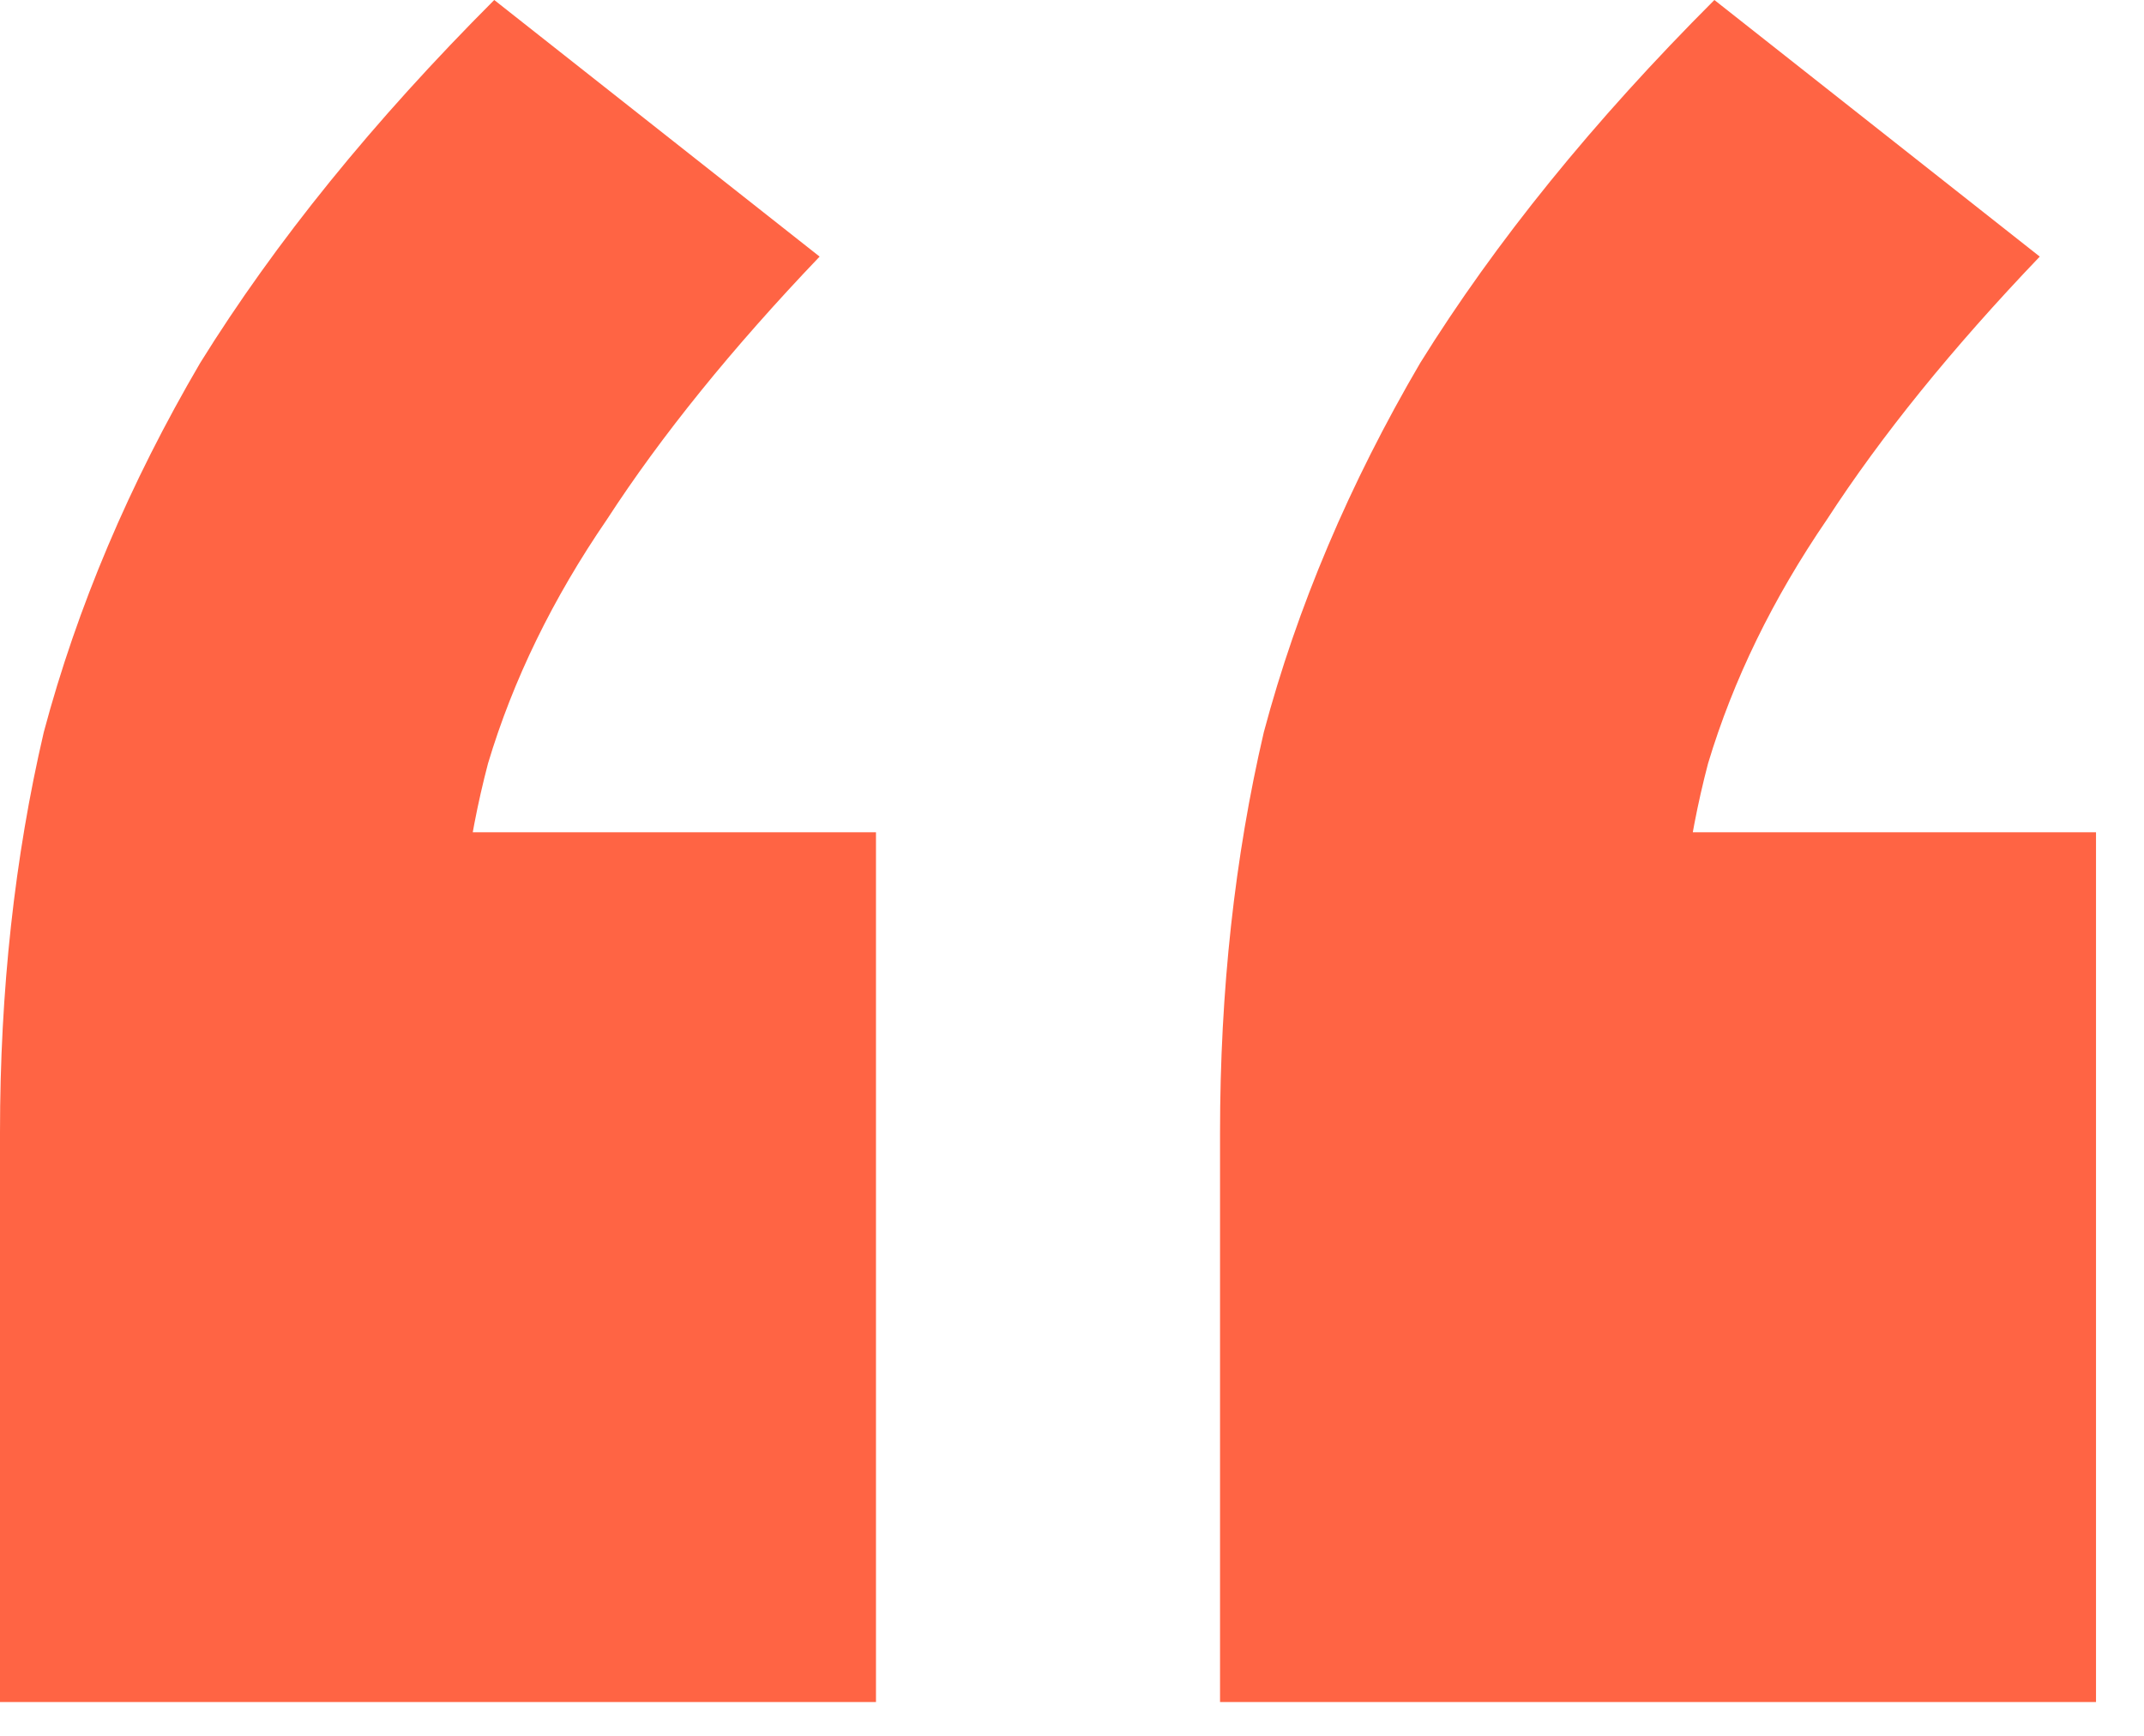 <?xml version="1.0" encoding="utf-8"?>
<svg xmlns="http://www.w3.org/2000/svg" fill="none" height="100%" overflow="visible" preserveAspectRatio="none" style="display: block;" viewBox="0 0 21 17" width="100%">
<path d="M0 16.669V11.092C0 9.703 0.143 8.396 0.429 7.17C0.756 5.945 1.267 4.739 1.961 3.554C2.696 2.37 3.657 1.185 4.841 0L8.028 2.513C7.17 3.411 6.476 4.269 5.945 5.087C5.413 5.863 5.025 6.659 4.78 7.477C4.576 8.253 4.474 9.07 4.474 9.928L2.574 8.151H8.58V16.669H0ZM11.95 16.669V11.092C11.95 9.703 12.093 8.396 12.379 7.17C12.706 5.945 13.217 4.739 13.911 3.554C14.647 2.37 15.607 1.185 16.792 0L19.979 2.513C19.12 3.411 18.426 4.269 17.895 5.087C17.364 5.863 16.976 6.659 16.73 7.477C16.526 8.253 16.424 9.07 16.424 9.928L14.524 8.151H20.53V16.669H11.95Z" fill="#FF6444" id=""/>
</svg>